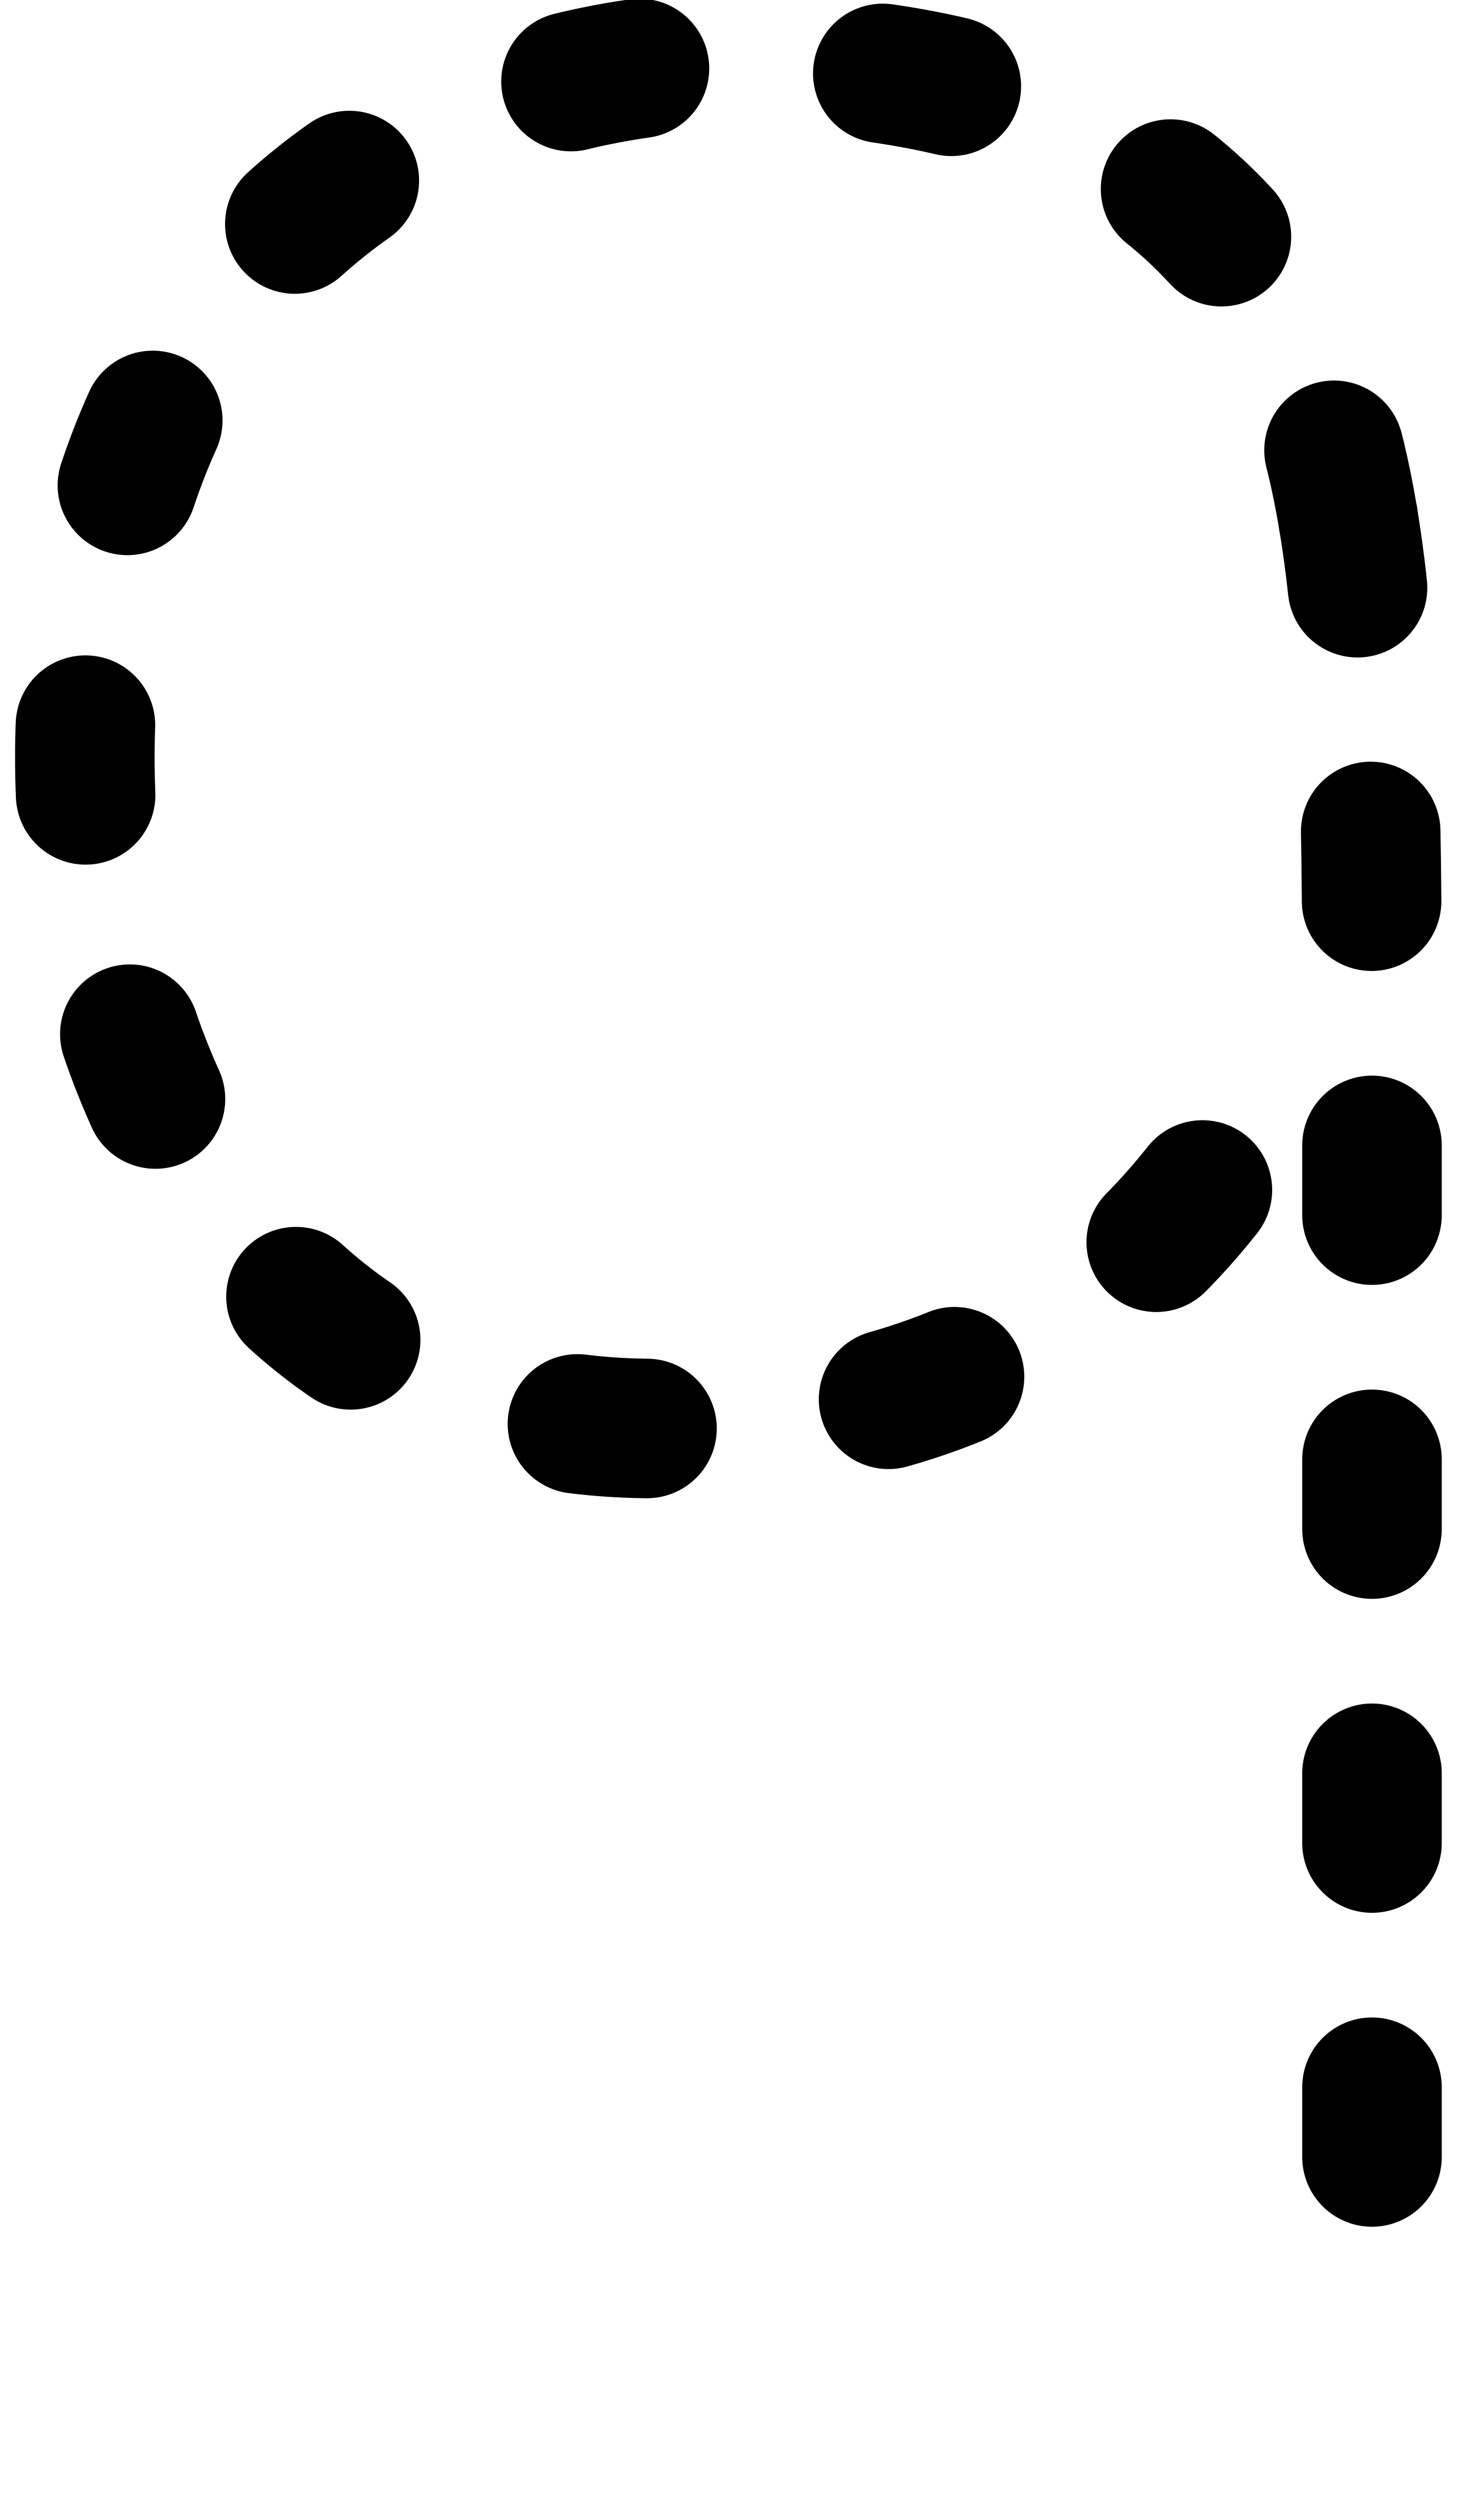 <?xml version="1.0" standalone="no"?>
<!DOCTYPE svg PUBLIC "-//W3C//DTD SVG 1.0//EN" "http://www.w3.org/TR/2001/REC-SVG-20010904/DTD/svg10.dtd">
<svg xmlns="http://www.w3.org/2000/svg" xmlns:xlink="http://www.w3.org/1999/xlink" width="252px" height="430px" viewBox = "0 0 252 430">
<g transform="translate(0,430) scale(1,-1)">
	<g id="Layer 2" >
		<path id="p2" d="M231.9 340.8c3.58-21.5 4.1-48.8 4.1-83.7c0-214 0-235 0-235" stroke="rgb(0%,0%,0%)" stroke-width="24" stroke-linecap="round" stroke-linejoin="round" stroke-dashoffset="0" stroke-dasharray="12,42" fill="none"  />
		<path id="p1" d="M231.9 340.8c-2.45 14.7-6.34 26.6-12.5 36.3c-23.1 36.6-62.8 41.4-92 42.2c-31.9 0.834-103-15.5-112-104c-6.16-58.5 22.5-130 95.5-131c51.4-0.864 88.9 20 111 65.2" stroke="rgb(0%,0%,0%)" stroke-width="24" stroke-linecap="round" stroke-linejoin="round" stroke-dashoffset="0" stroke-dasharray="12,42" fill="none"  />
	</g>
</g>
</svg>
